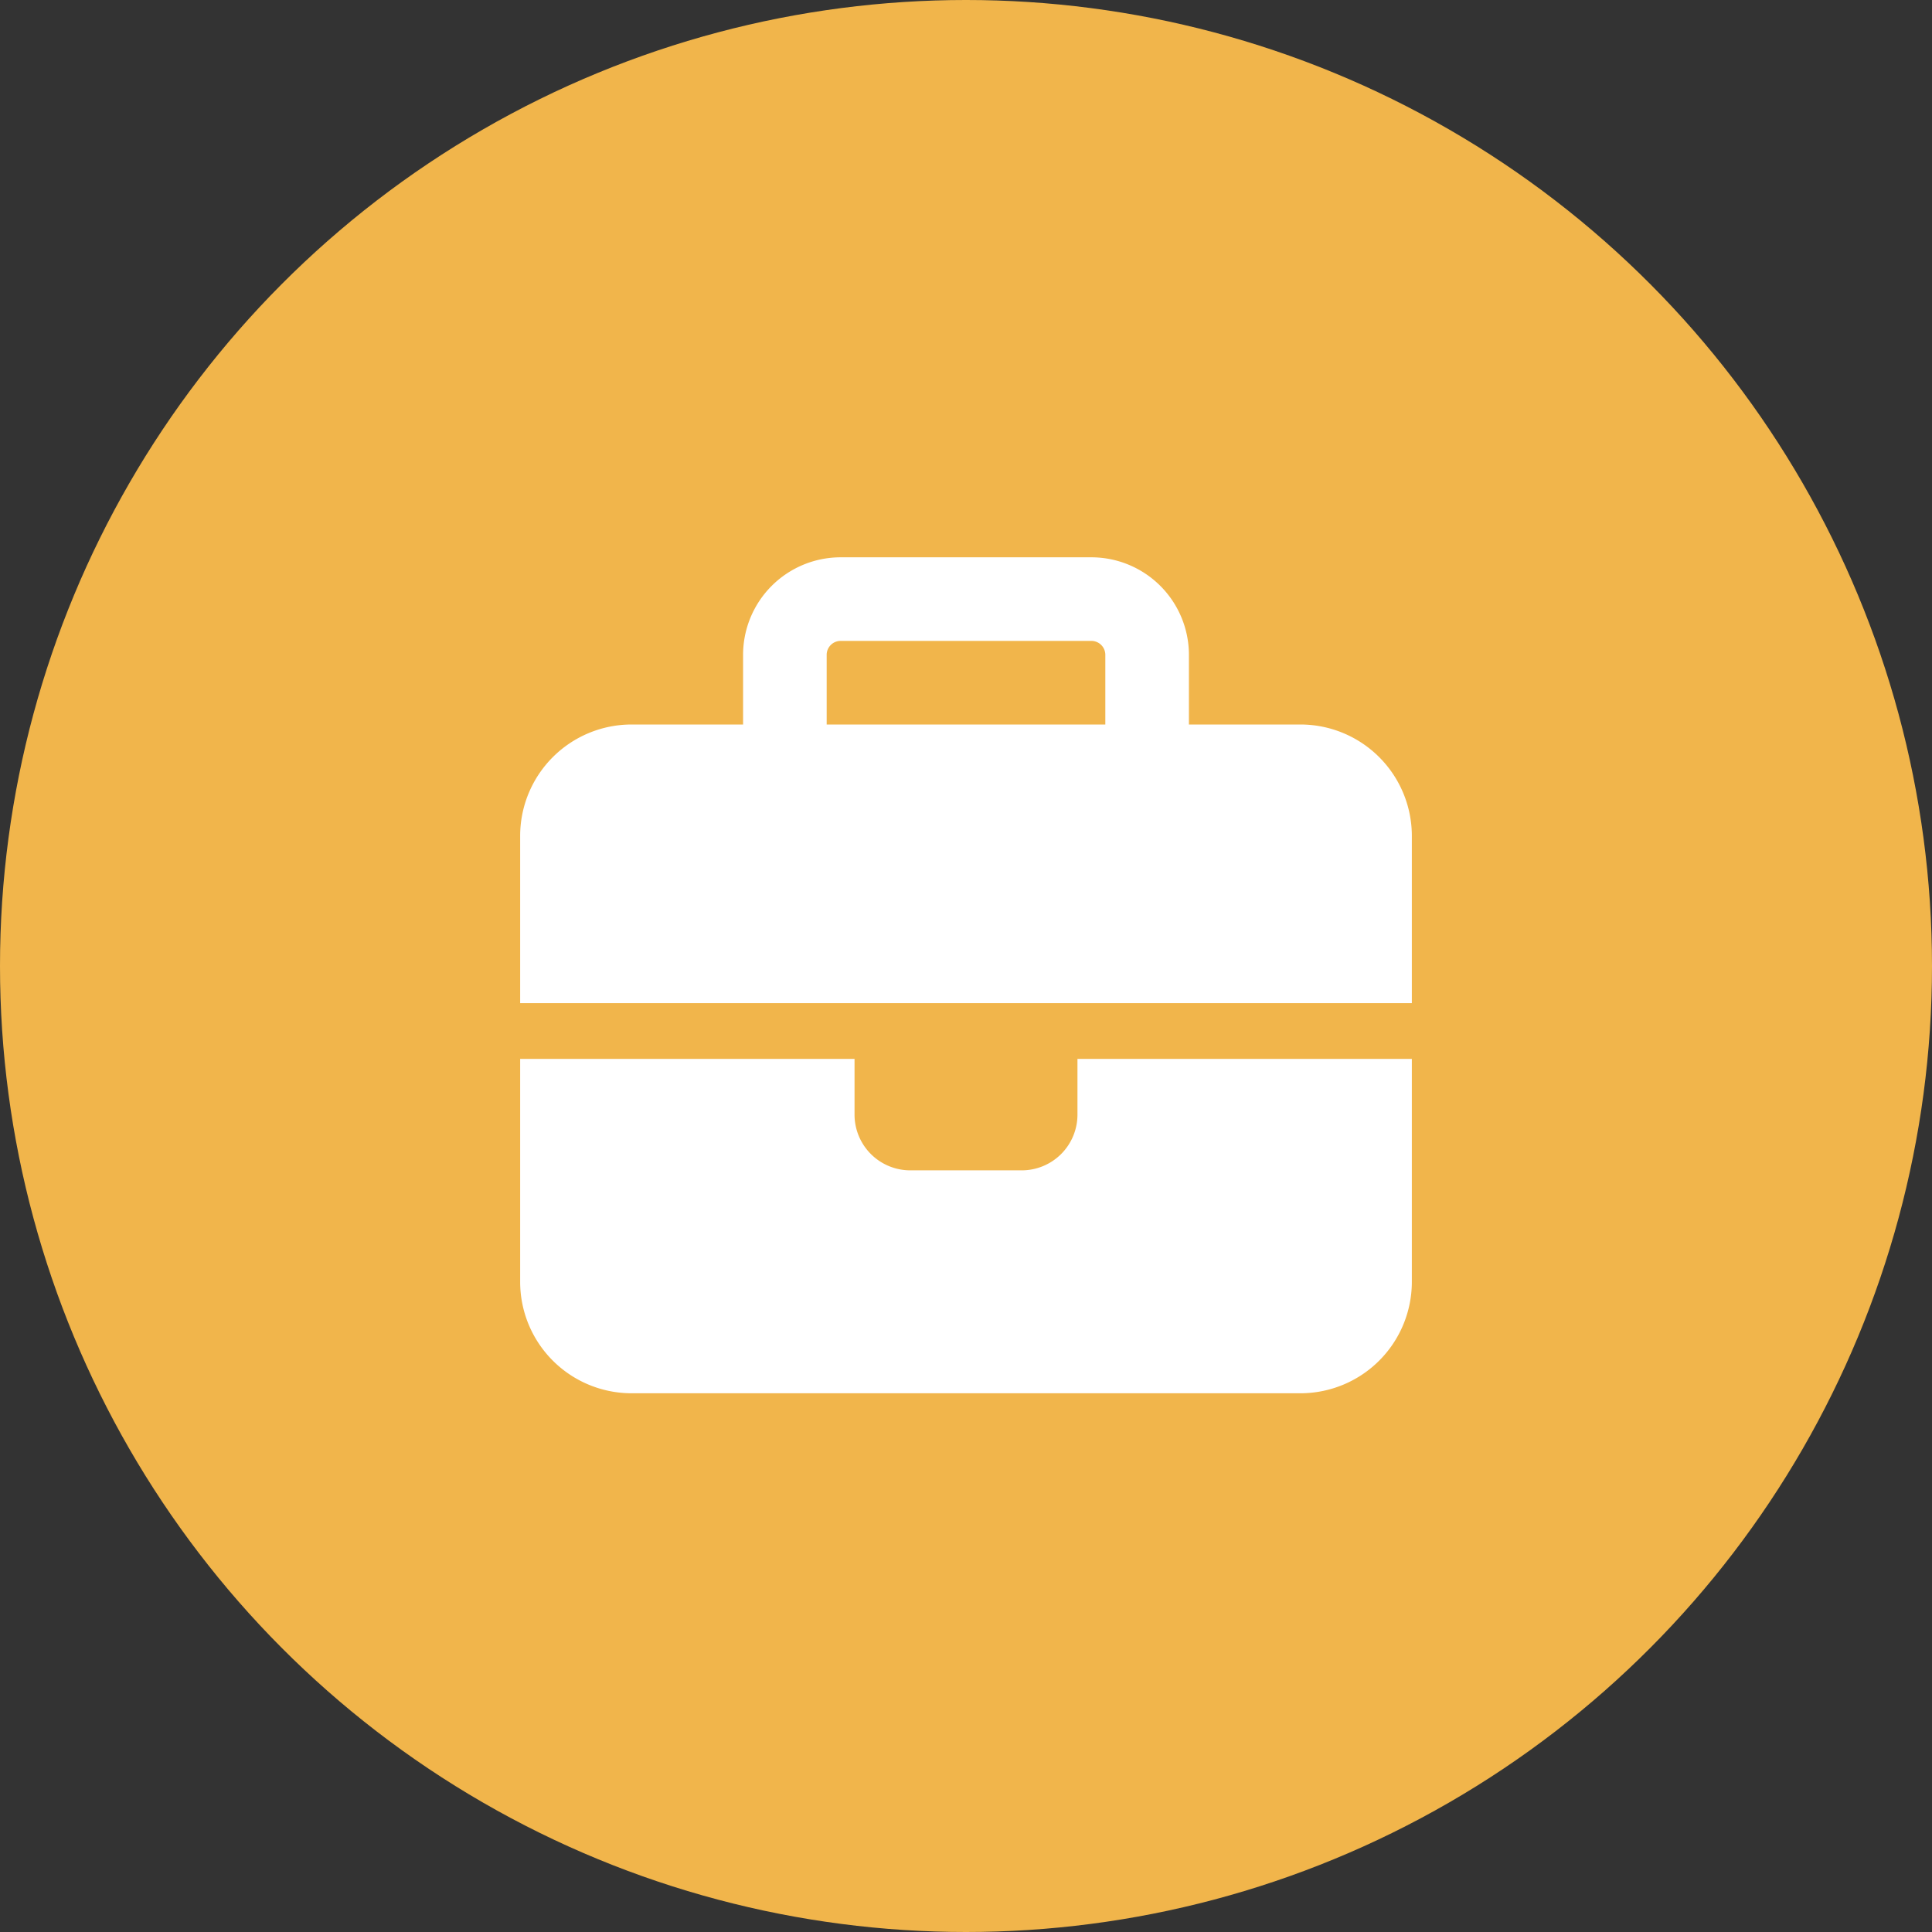 <svg xmlns="http://www.w3.org/2000/svg" width="52" height="52" viewBox="0 0 52 52">
  <rect x="0" y="0" width="52" height="52" fill="#333333" stroke="none"/>
  <g id="グループ_249" data-name="グループ 249" transform="translate(-30 -40)">
    <circle id="楕円形_39" data-name="楕円形 39" cx="26" cy="26" r="26" transform="translate(30 40)" fill="#f1b54b"/>
    <path id="icon" d="M8.625,2.25h6.75a.376.376,0,0,1,.375.375V4.5H8.25V2.625A.376.376,0,0,1,8.625,2.25ZM6,2.625V4.5H3a3,3,0,0,0-3,3V12H24V7.5a3,3,0,0,0-3-3H18V2.625A2.627,2.627,0,0,0,15.375,0H8.625A2.627,2.627,0,0,0,6,2.625ZM24,13.5H15V15a1.5,1.5,0,0,1-1.5,1.5h-3A1.5,1.5,0,0,1,9,15V13.5H0v6a3,3,0,0,0,3,3H21a3,3,0,0,0,3-3Z" transform="translate(44 55)" fill="#fff"/>
  </g>
</svg>
